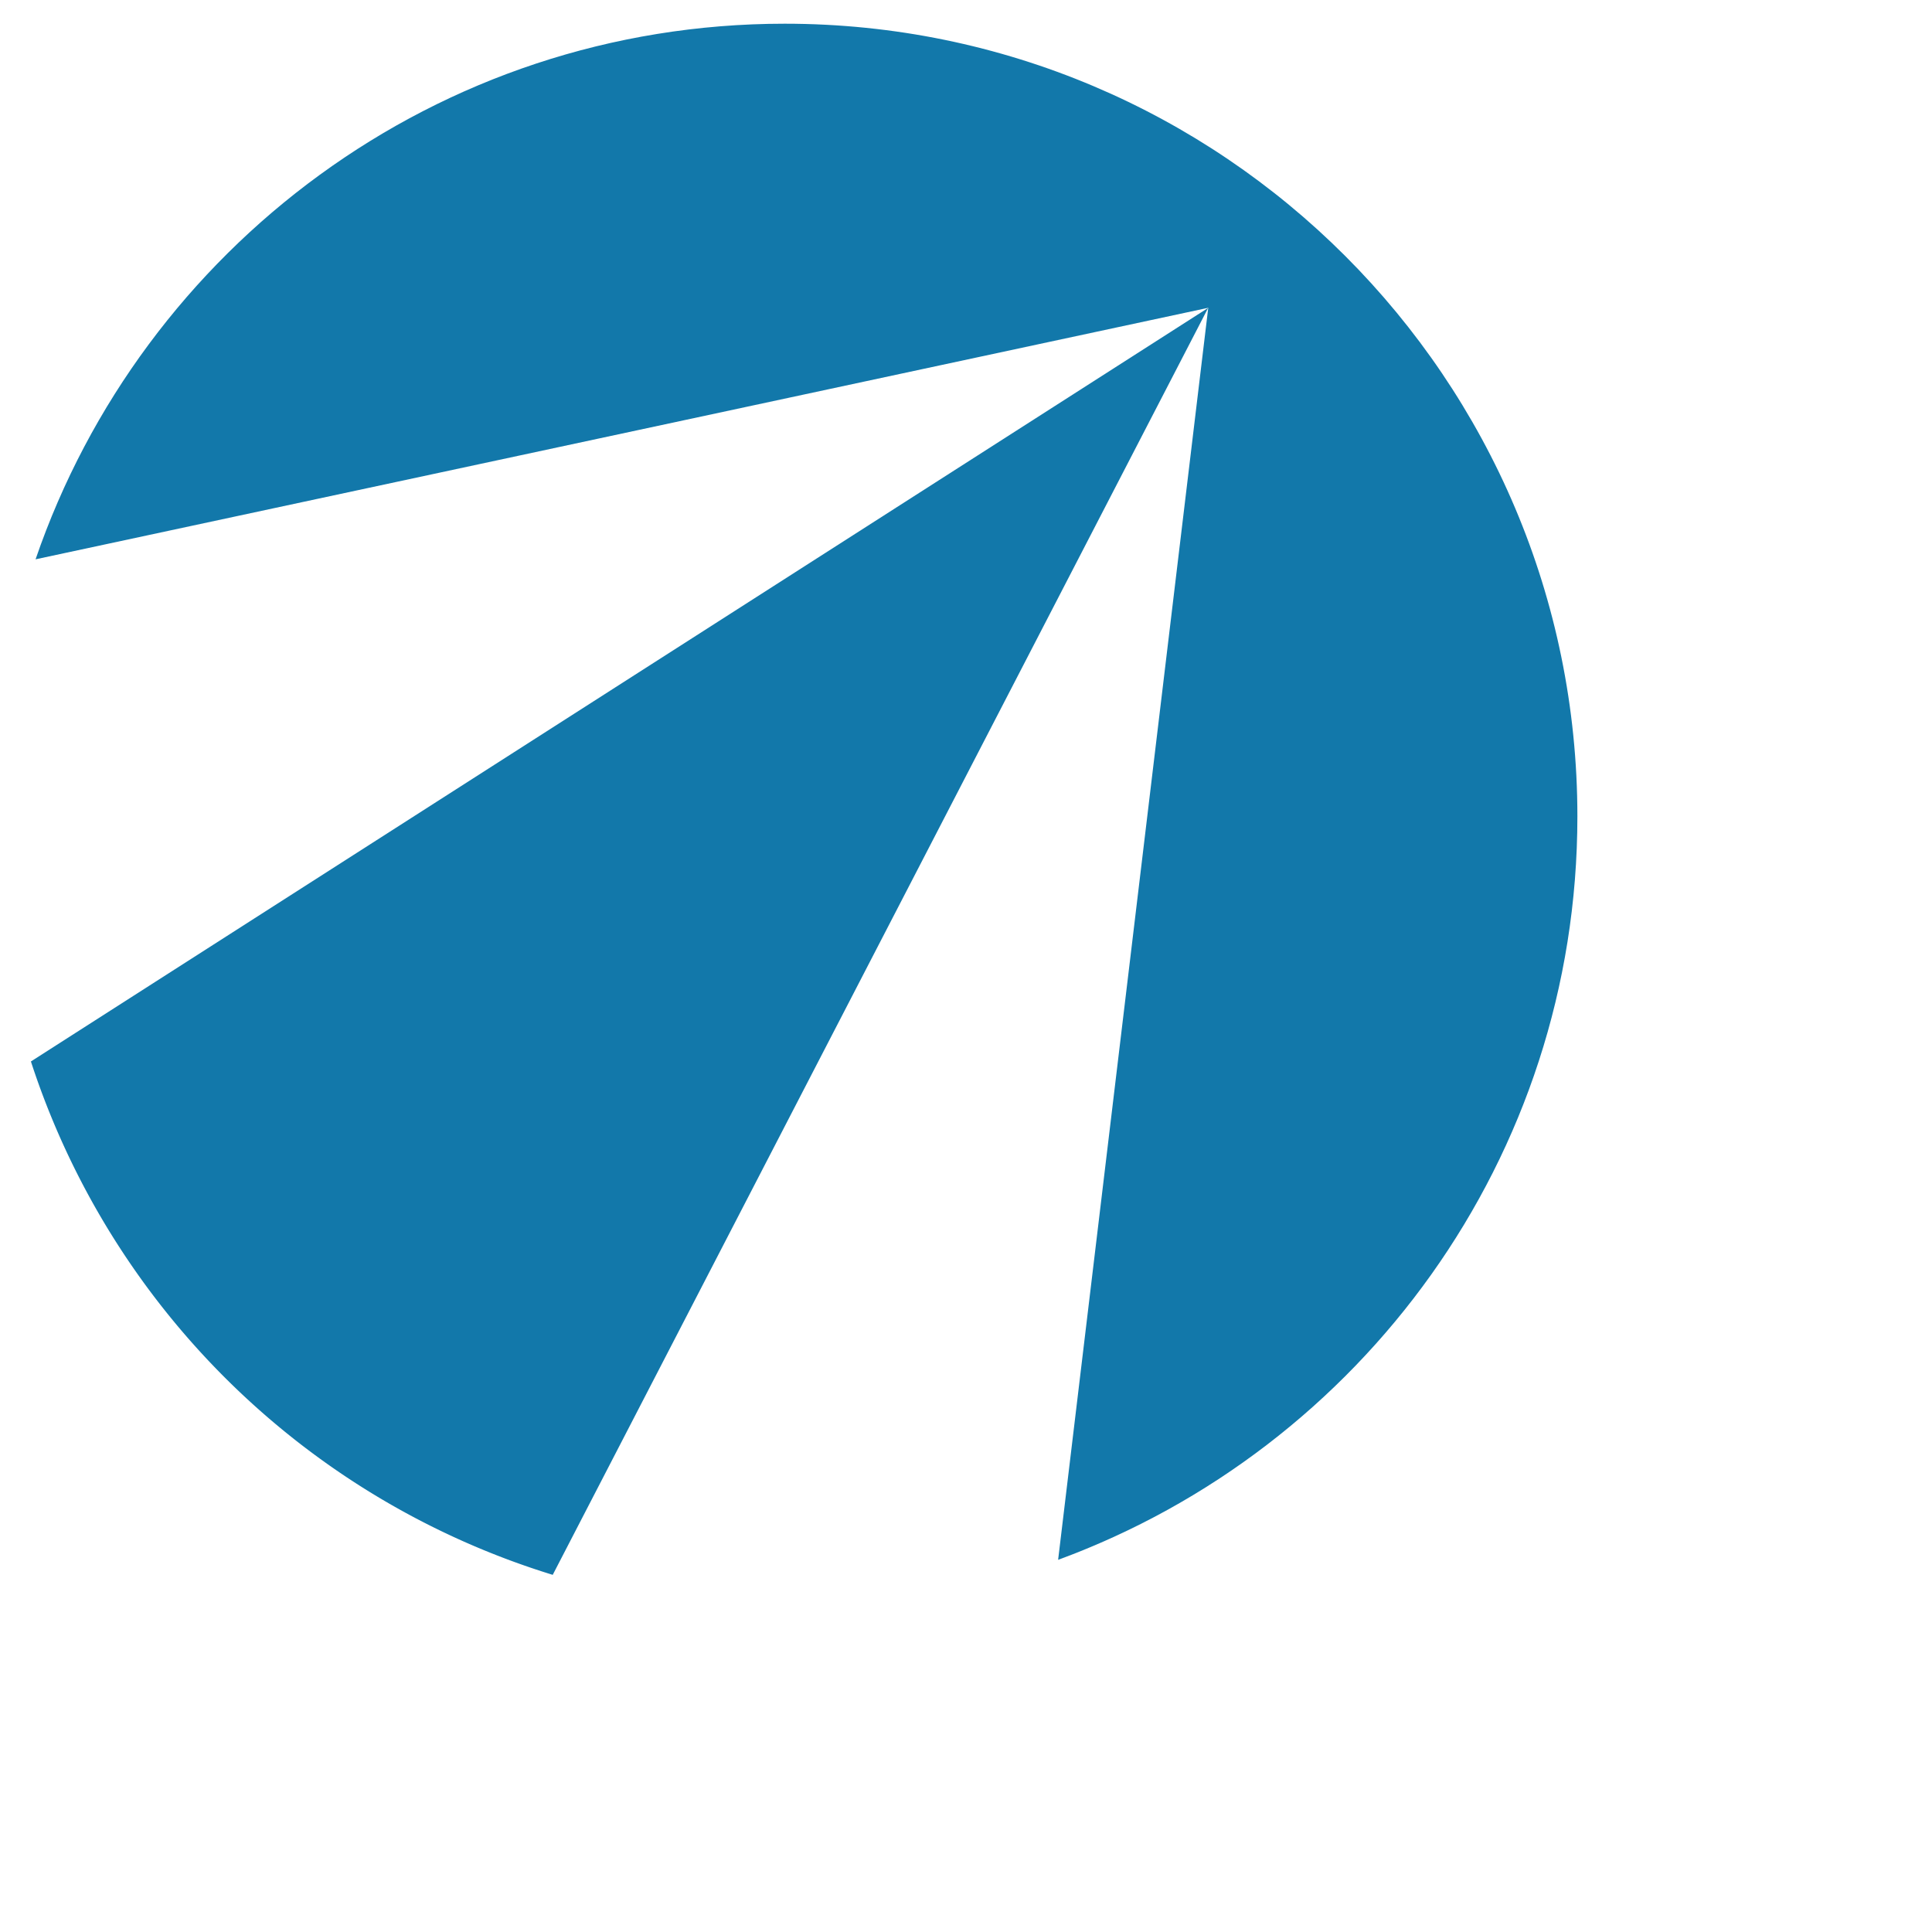 <svg xmlns="http://www.w3.org/2000/svg" width="44" height="44" viewBox="0 0 44 44"><g><g><g><path fill="#1278aa" d="M35.924 18.593c0 7.78-4.93 14.396-11.826 16.931L27.517 7.01.81 12.738C3.241 5.65 9.954.54 17.871.54c9.972 0 18.053 8.09 18.053 18.053"/></g><g><path fill="#1278aa" d="M27.515 7.012L12.588 35.866A18.09 18.09 0 0 1 .704 24.174z"/></g></g></g></svg>